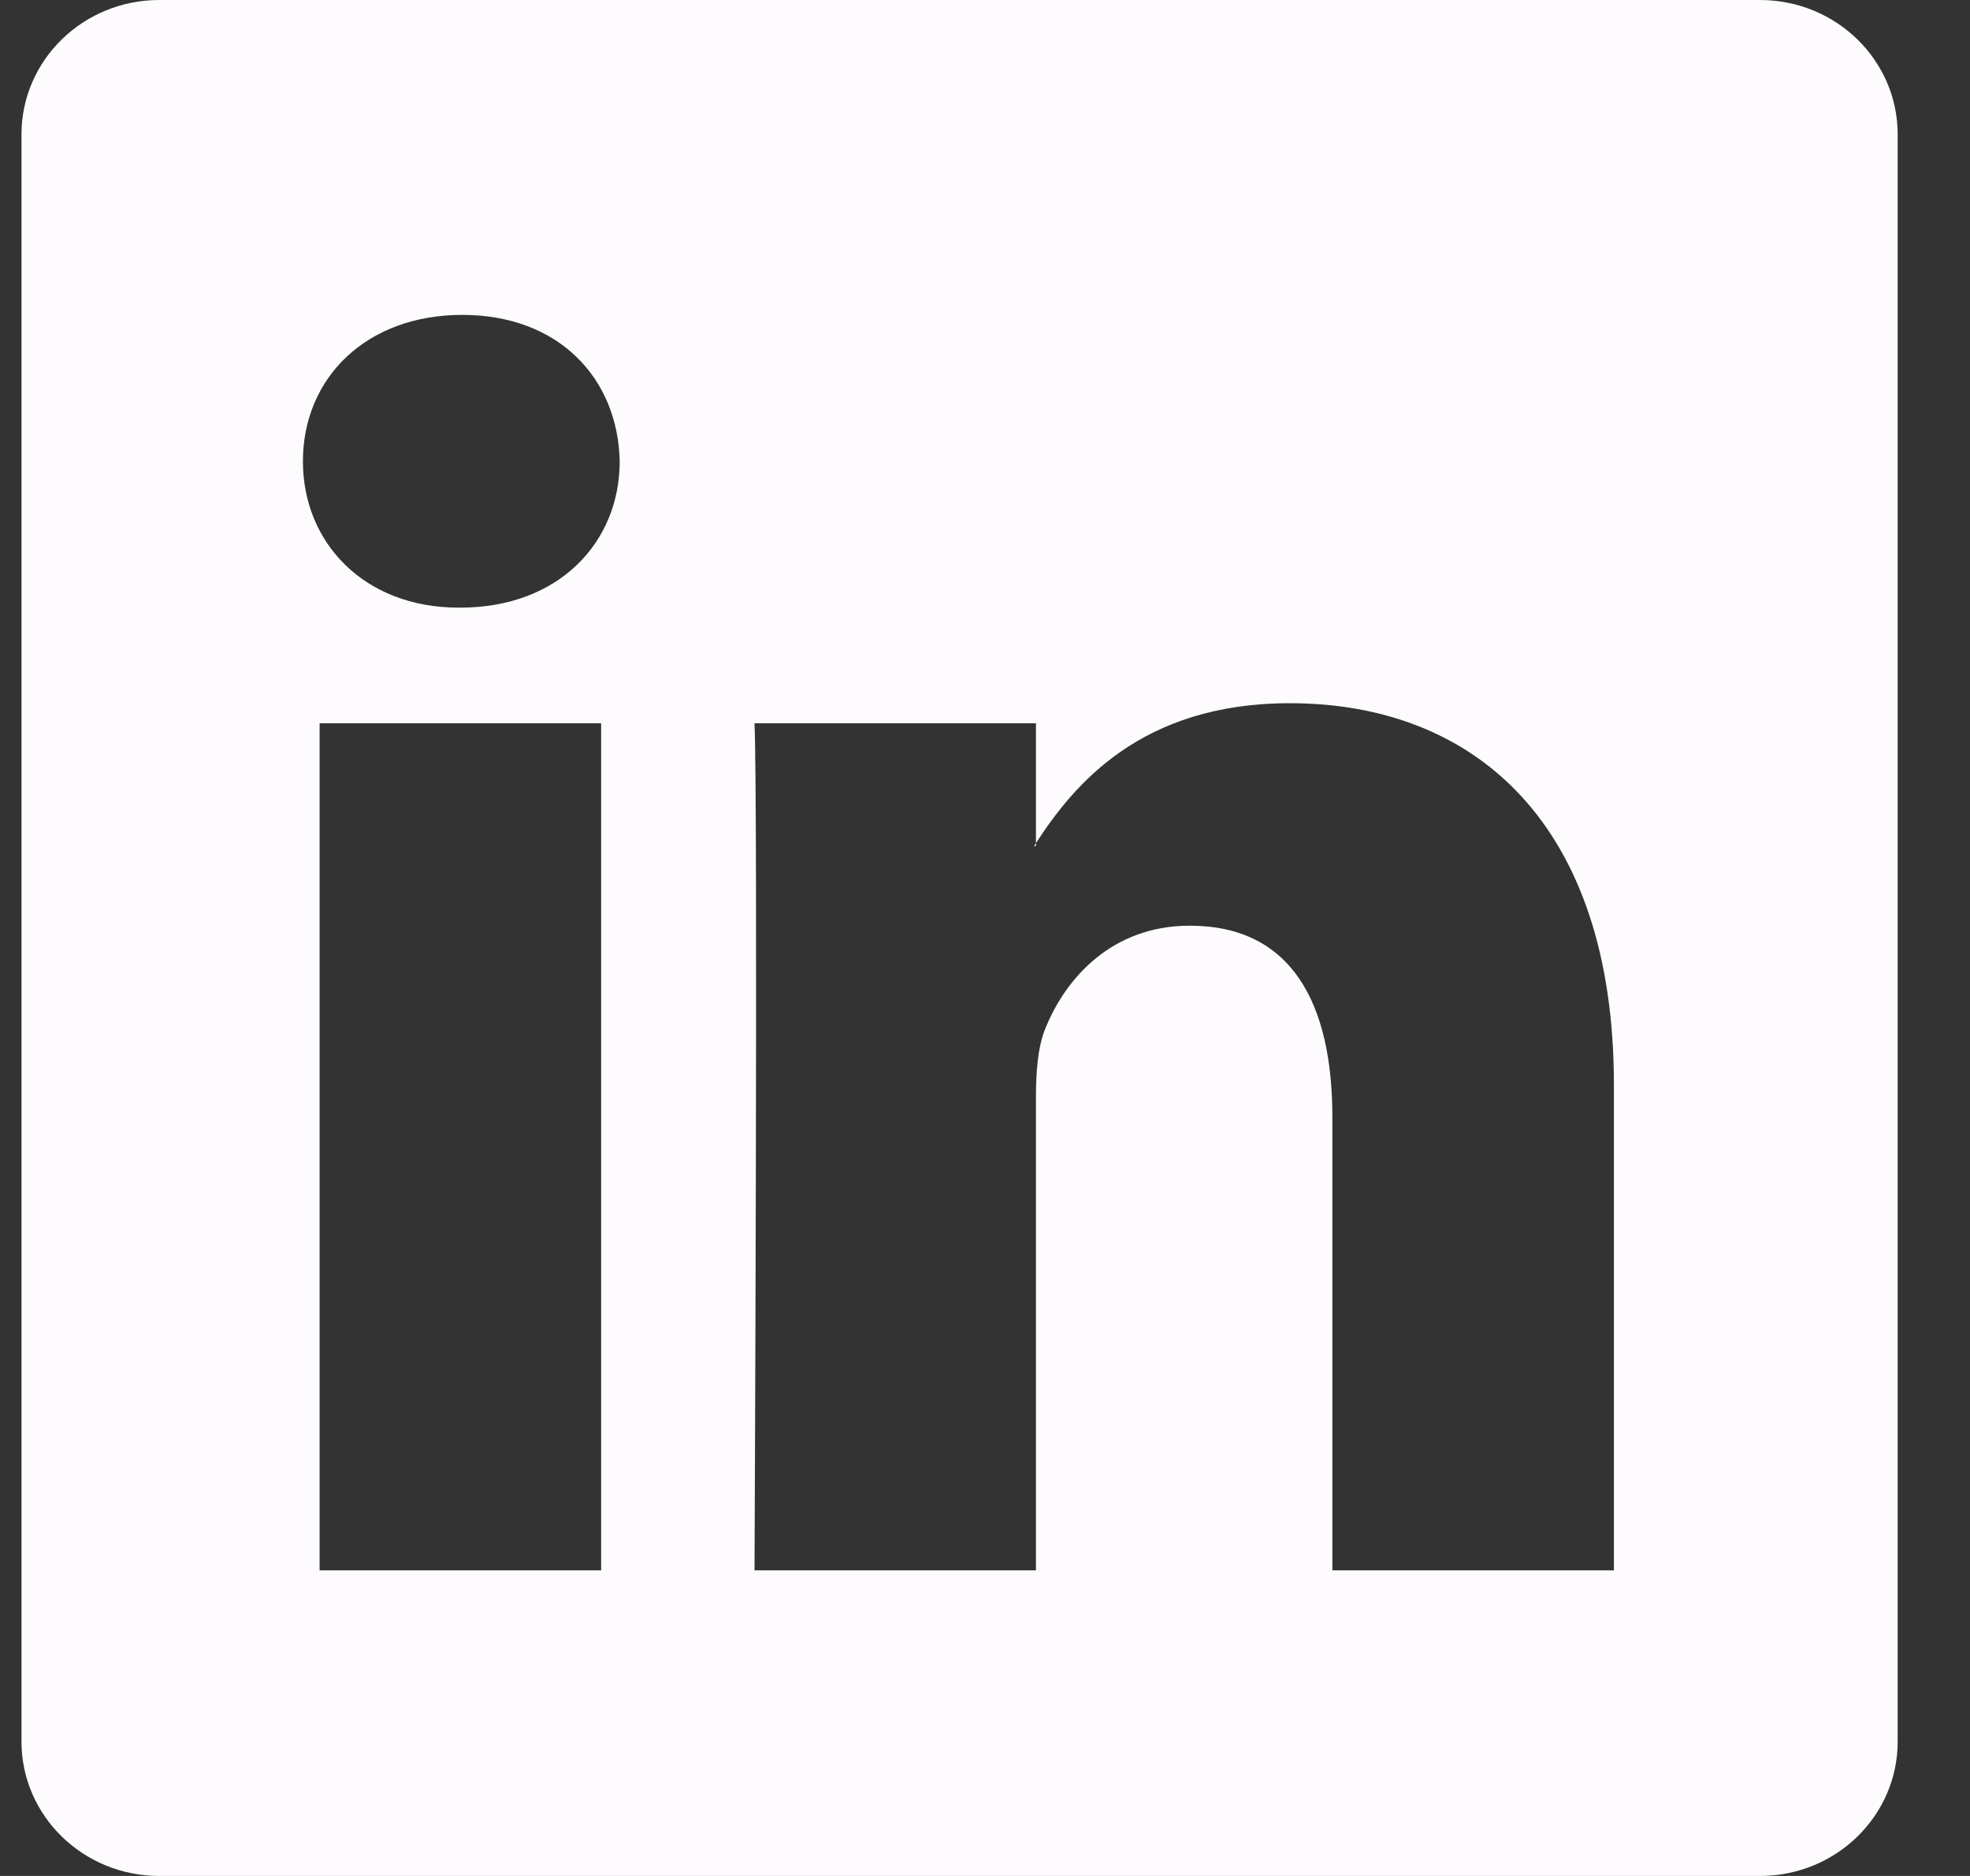 <?xml version="1.0" encoding="UTF-8"?> <svg xmlns="http://www.w3.org/2000/svg" width="21" height="20" viewBox="0 0 21 20" fill="none"><rect x="0" y="0" width="21" height="20" fill="#333333" stroke="none"/><path d="M0.229 1.433C0.229 0.641 0.887 0 1.698 0H18.761C19.572 0 20.229 0.641 20.229 1.433V18.567C20.229 19.359 19.572 20 18.761 20H1.698C0.887 20 0.229 19.359 0.229 18.567V1.433ZM6.408 16.742V7.711H3.407V16.742H6.408ZM4.908 6.478C5.954 6.478 6.606 5.785 6.606 4.918C6.587 4.031 5.955 3.357 4.928 3.357C3.901 3.357 3.229 4.032 3.229 4.918C3.229 5.785 3.881 6.478 4.888 6.478H4.908ZM11.043 16.742V11.699C11.043 11.429 11.063 11.159 11.143 10.966C11.359 10.428 11.853 9.869 12.683 9.869C13.769 9.869 14.203 10.696 14.203 11.911V16.742H17.204V11.562C17.204 8.787 15.724 7.497 13.749 7.497C12.157 7.497 11.443 8.373 11.043 8.989V9.02H11.023L11.043 8.989V7.711H8.043C8.081 8.559 8.043 16.742 8.043 16.742H11.043Z" fill="#FDFBFE"></path></svg> 